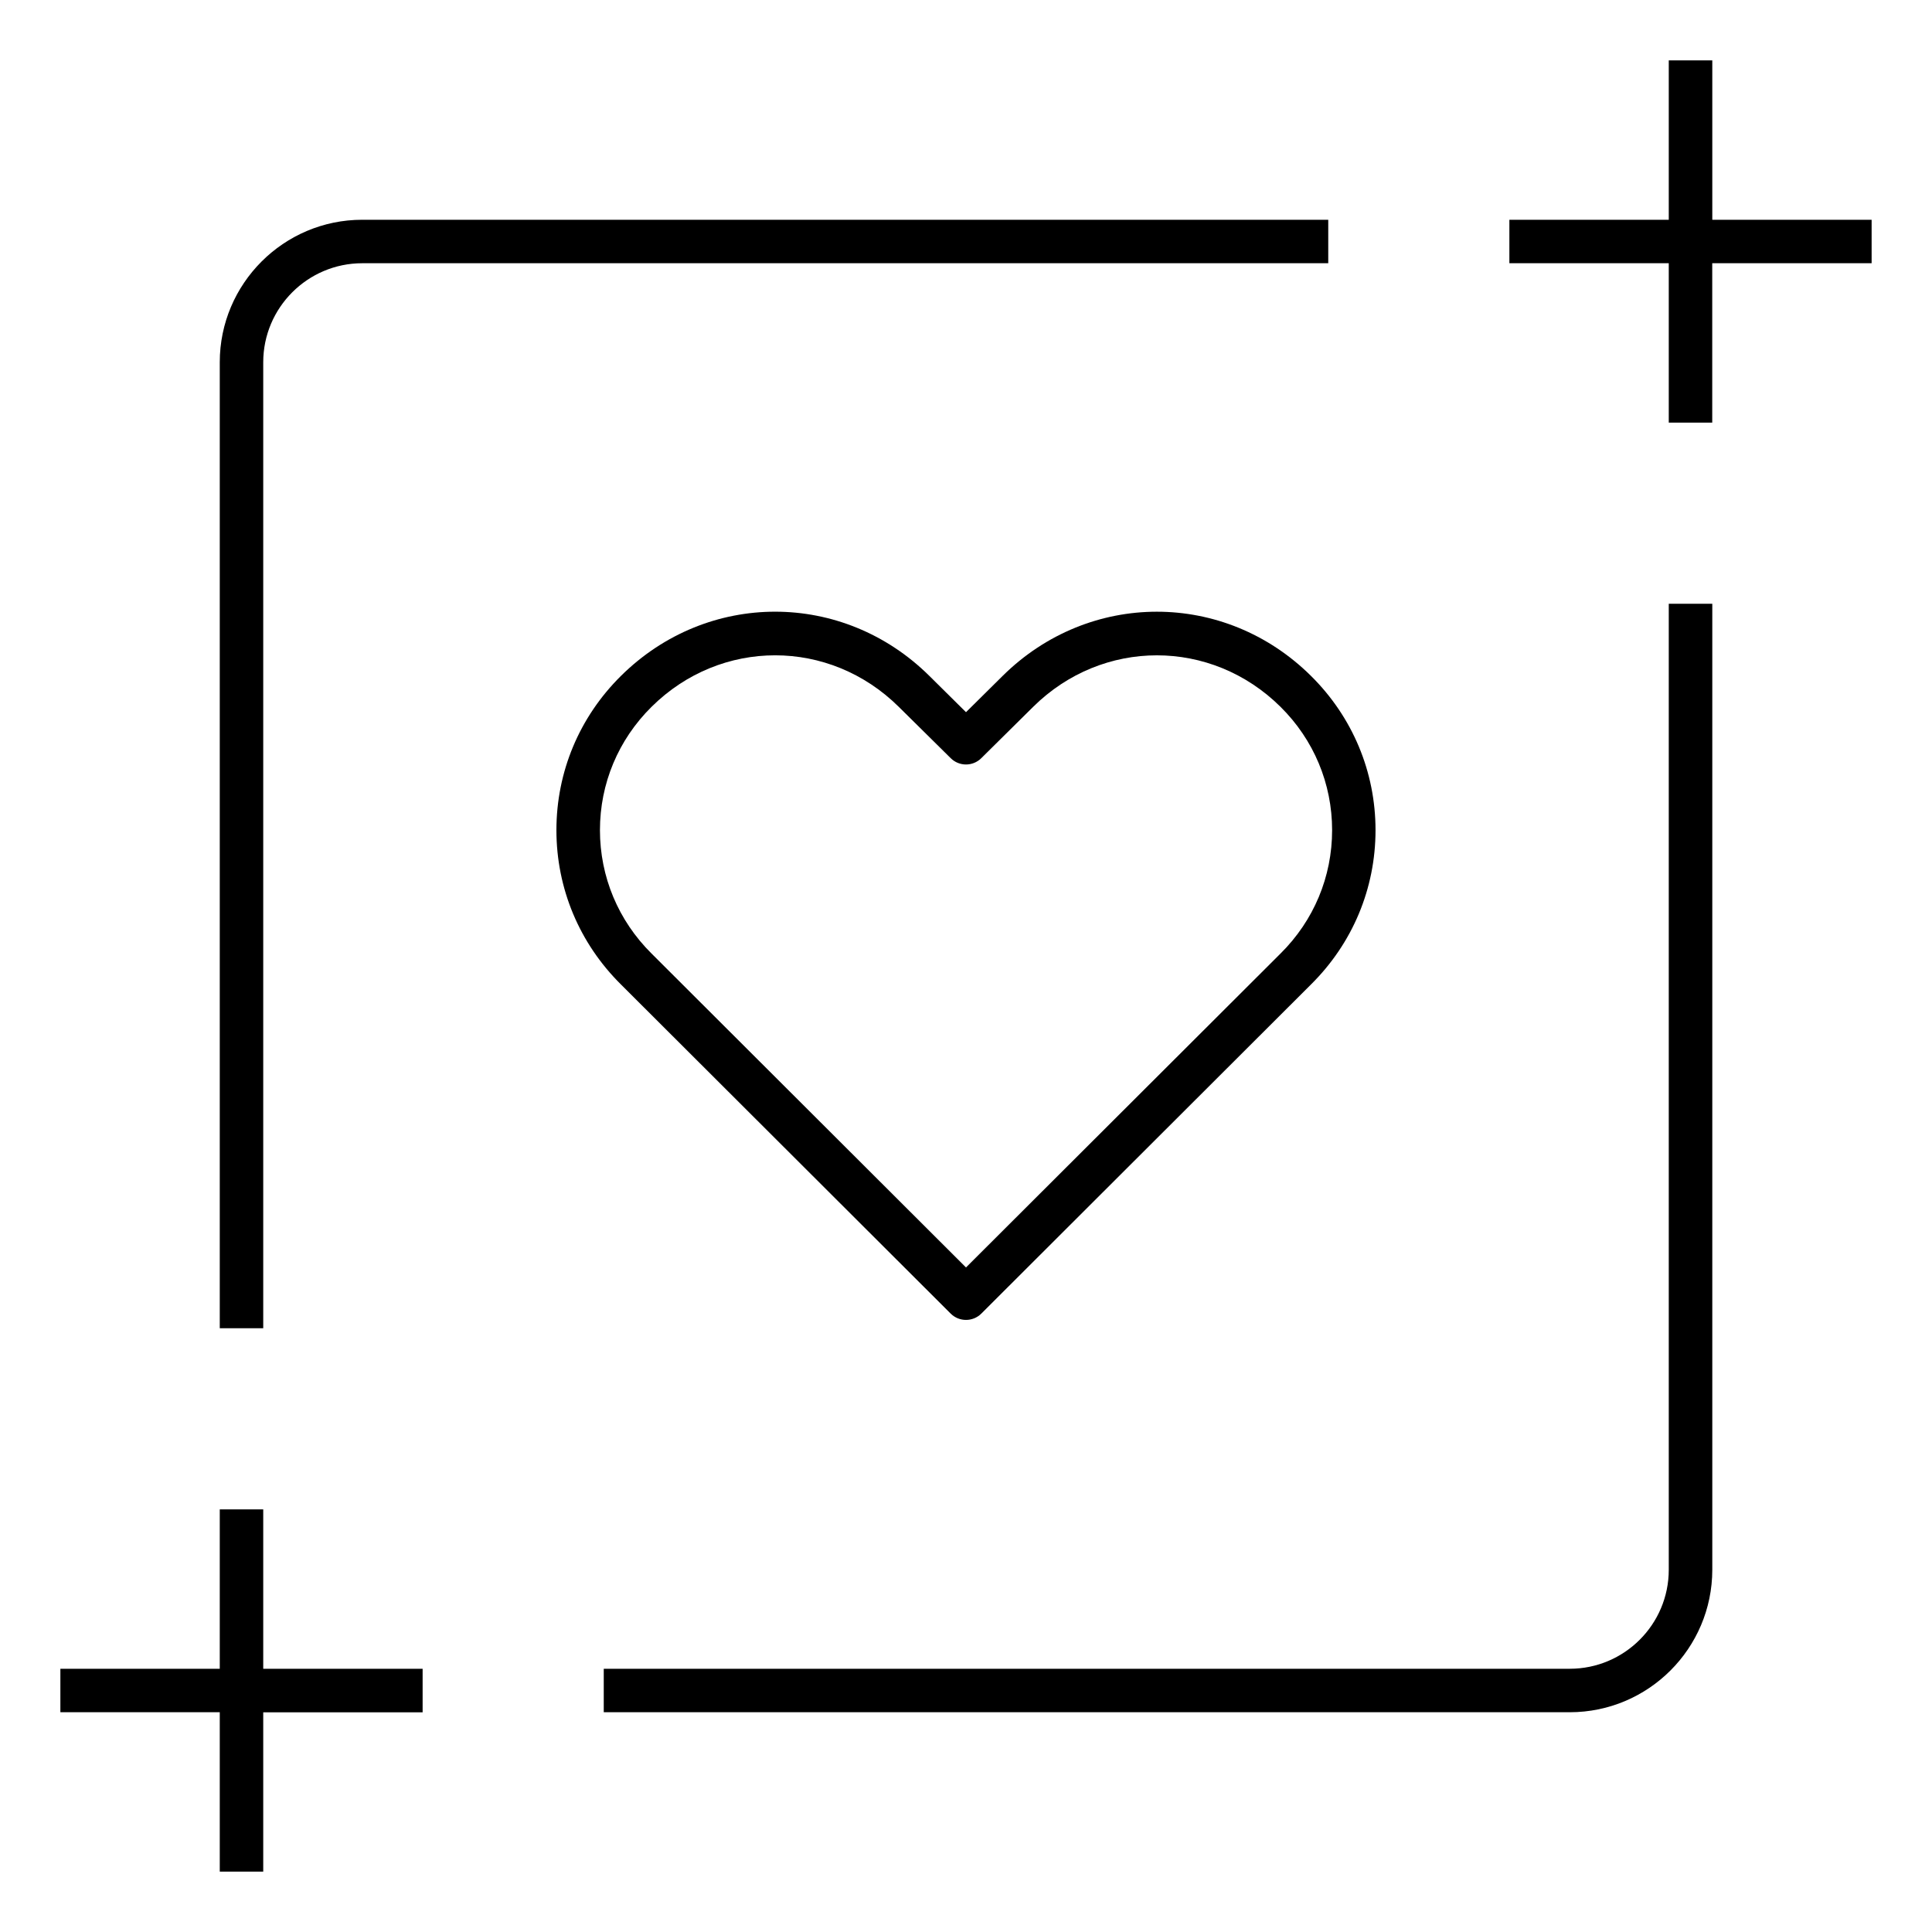 <?xml version="1.0" encoding="iso-8859-1"?>
<!-- Uploaded to: SVG Repo, www.svgrepo.com, Generator: SVG Repo Mixer Tools -->
<svg fill="#000000" version="1.1" id="Layer_1" xmlns="http://www.w3.org/2000/svg" xmlns:xlink="http://www.w3.org/1999/xlink" 
	 viewBox="0 0 32 32" xml:space="preserve">
<path id="user--insights_1_" d="M4.36,31H3.64v-2.64H1v-0.72h2.64V25h0.72v2.64H7v0.721H4.36V31z M26,28.36H10v-0.72h16
	c0.904,0,1.64-0.735,1.64-1.64V10h0.721v16C28.36,27.302,27.302,28.36,26,28.36z M4.36,22H3.64V6c0-1.301,1.059-2.36,2.36-2.36h16
	v0.72H6C5.096,4.36,4.36,5.096,4.36,6V22z M16,21.862c-0.092,0-0.184-0.035-0.254-0.105l-5.462-5.452
	c-0.688-0.682-1.068-1.589-1.068-2.555s0.38-1.873,1.069-2.555c1.433-1.419,3.677-1.417,5.108,0L16,11.796l0.607-0.601
	c1.432-1.417,3.676-1.418,5.107,0c0.689,0.682,1.069,1.59,1.069,2.555c0,0.966-0.38,1.874-1.069,2.556l-5.46,5.451
	C16.184,21.827,16.092,21.862,16,21.862z M12.839,10.854c-0.737,0-1.473,0.284-2.047,0.853c-0.552,0.546-0.855,1.272-0.855,2.043
	c0,0.772,0.304,1.498,0.855,2.044c0,0,0,0,0.001,0.001L16,20.993l5.208-5.198c0.553-0.547,0.856-1.273,0.856-2.045
	c0-0.771-0.304-1.498-0.855-2.043c-1.148-1.137-2.947-1.137-4.096,0l-0.86,0.851c-0.14,0.139-0.366,0.139-0.506,0l-0.861-0.851
	C14.312,11.139,13.576,10.854,12.839,10.854z M28.36,7h-0.72V4.36H25V3.64h2.64V1h0.721v2.64H31v0.72h-2.64V7z"/>
<rect id="_Transparent_Rectangle" style="fill:none;" width="32" height="32"/>
</svg>